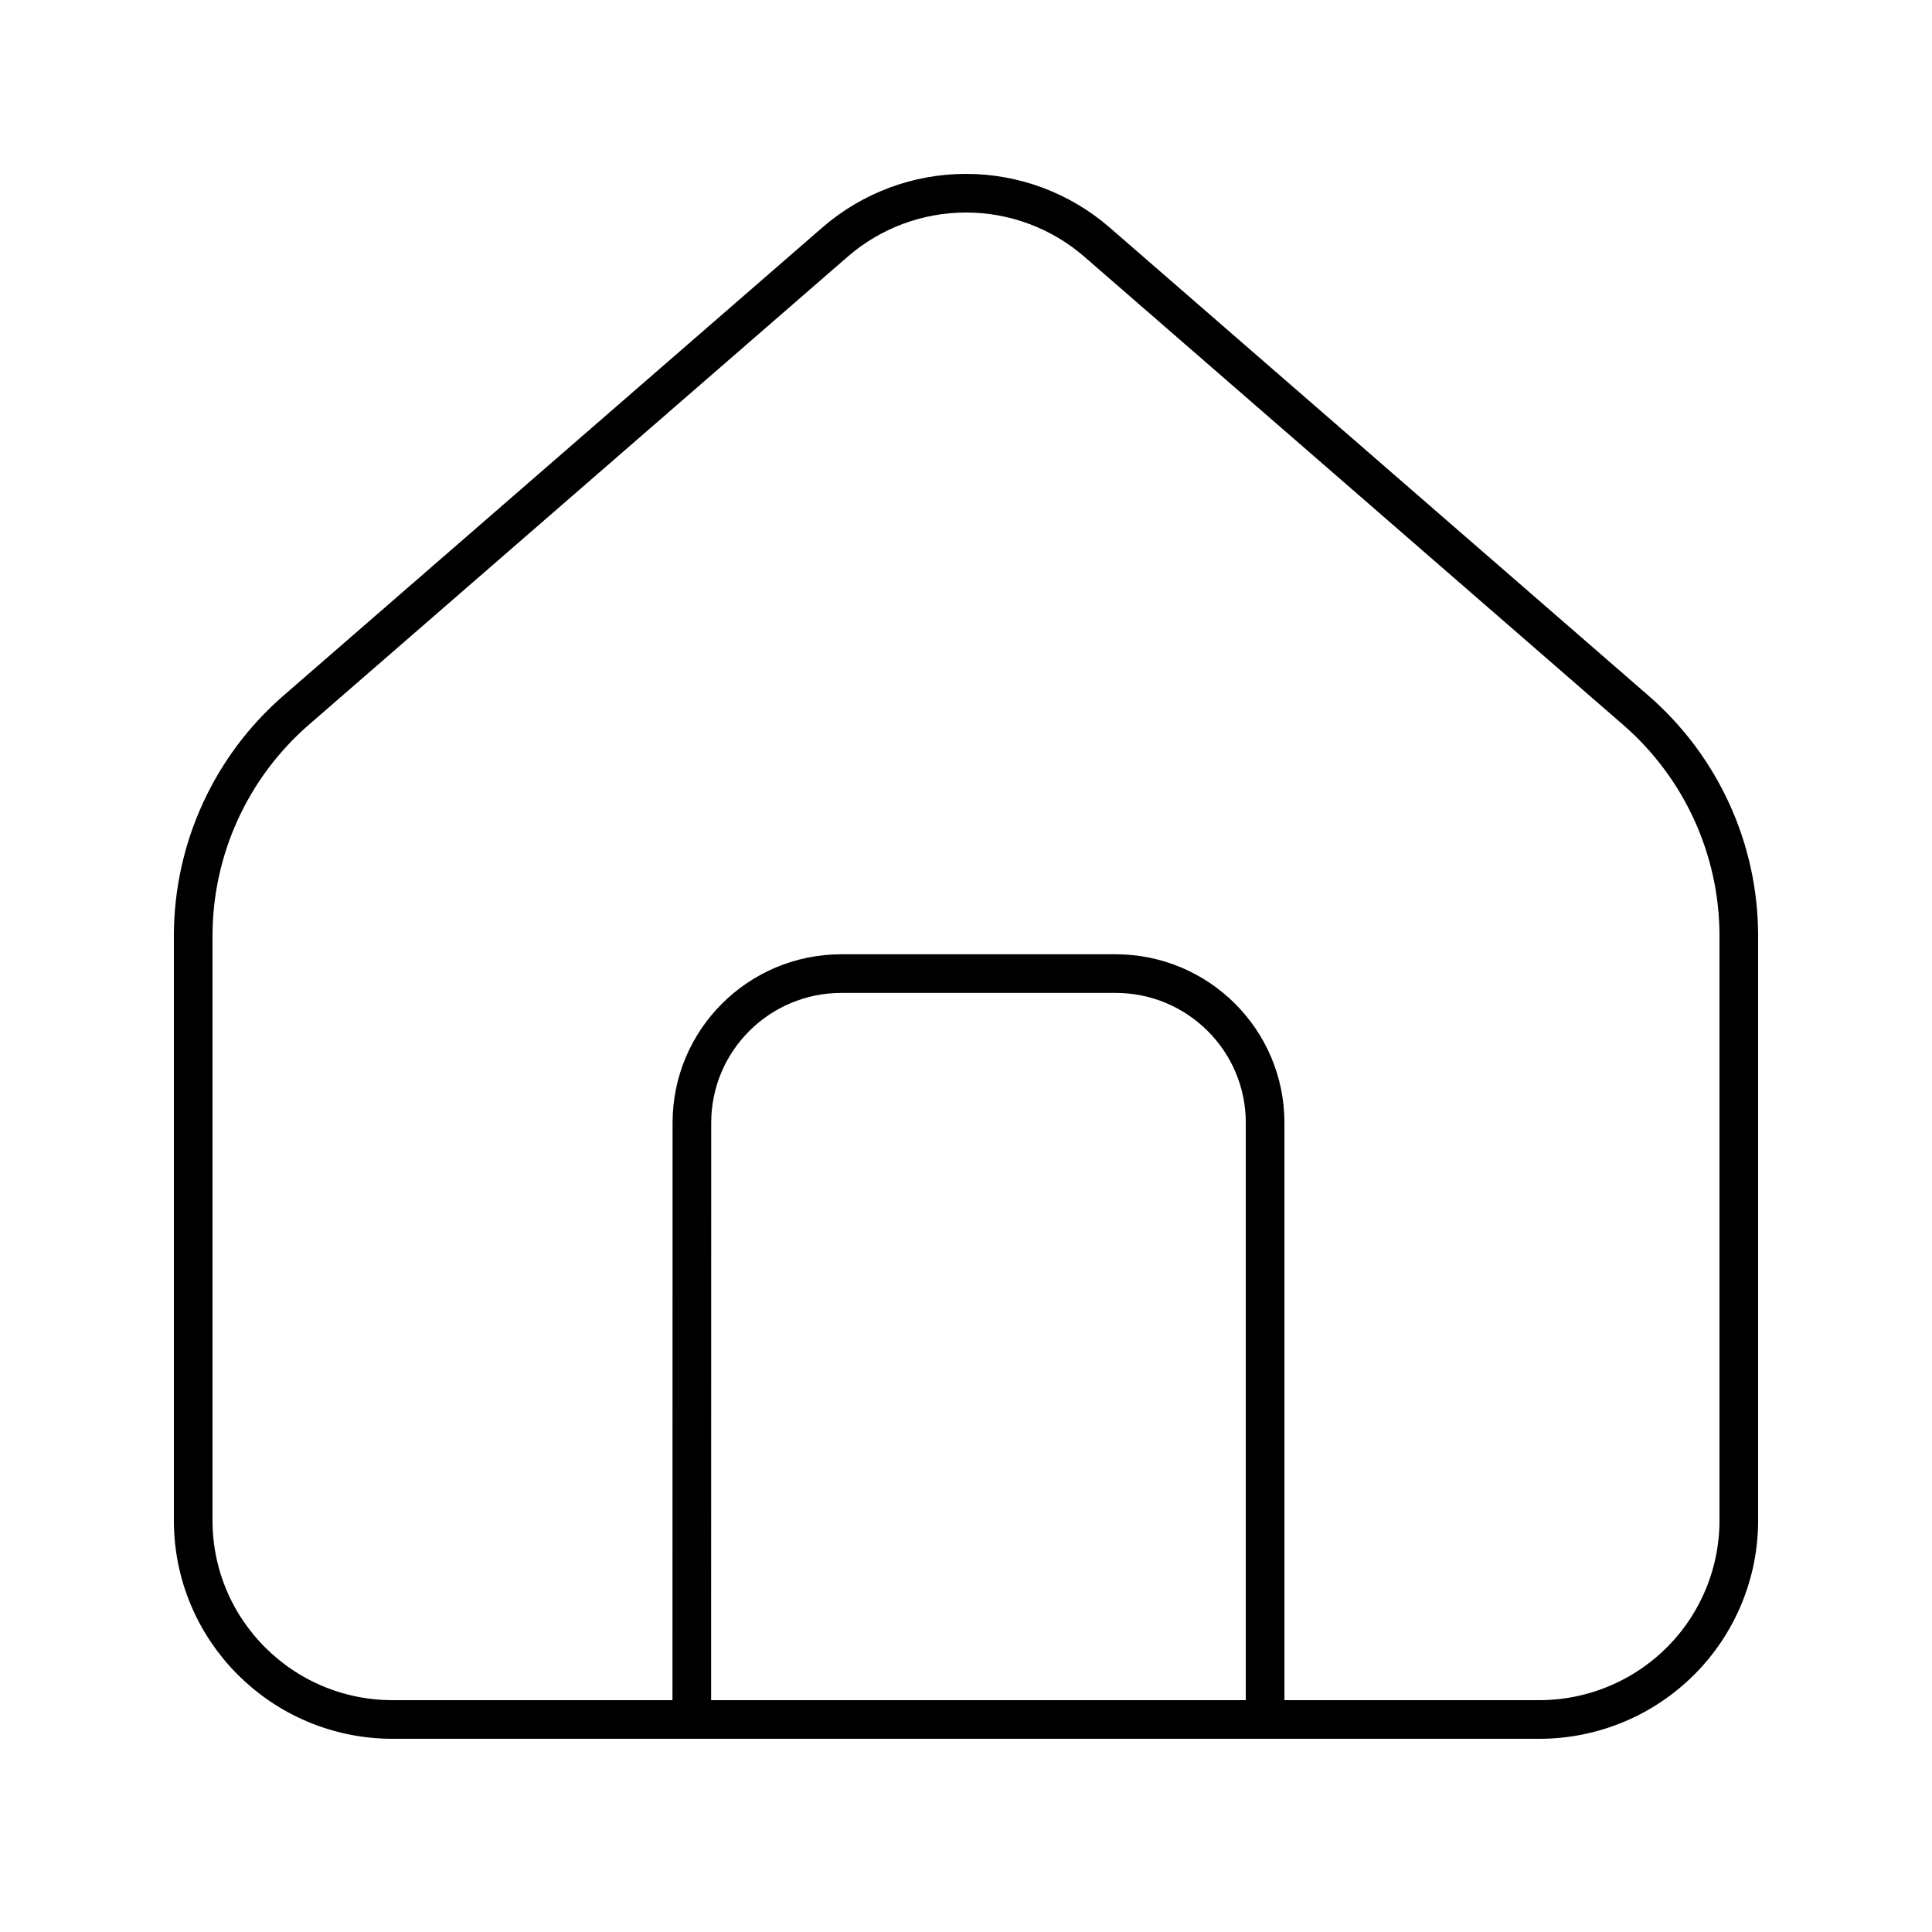 <?xml version="1.0" encoding="UTF-8"?> <svg xmlns="http://www.w3.org/2000/svg" width="100" height="100" viewBox="0 0 100 100" fill="none"><path d="M35.807 89H20.325C14.621 89 10 84.391 10 78.703V48.413C10.004 46.206 10.48 44.026 11.397 42.018C12.314 40.009 13.651 38.22 15.318 36.769L43.224 12.528C45.103 10.898 47.509 10 50 10C52.491 10 54.897 10.898 56.776 12.528L84.682 36.773C86.349 38.224 87.685 40.013 88.602 42.02C89.519 44.027 89.996 46.207 90 48.413V78.703C90 81.433 88.913 84.052 86.978 85.982C85.042 87.913 82.418 88.999 79.68 89H65.482V58.114C65.482 53.852 62.019 50.393 57.741 50.393H43.553C39.275 50.393 35.812 53.852 35.812 58.114L35.807 89ZM35.807 89H65.487" stroke="black" stroke-width="2" stroke-linejoin="round"></path></svg> 